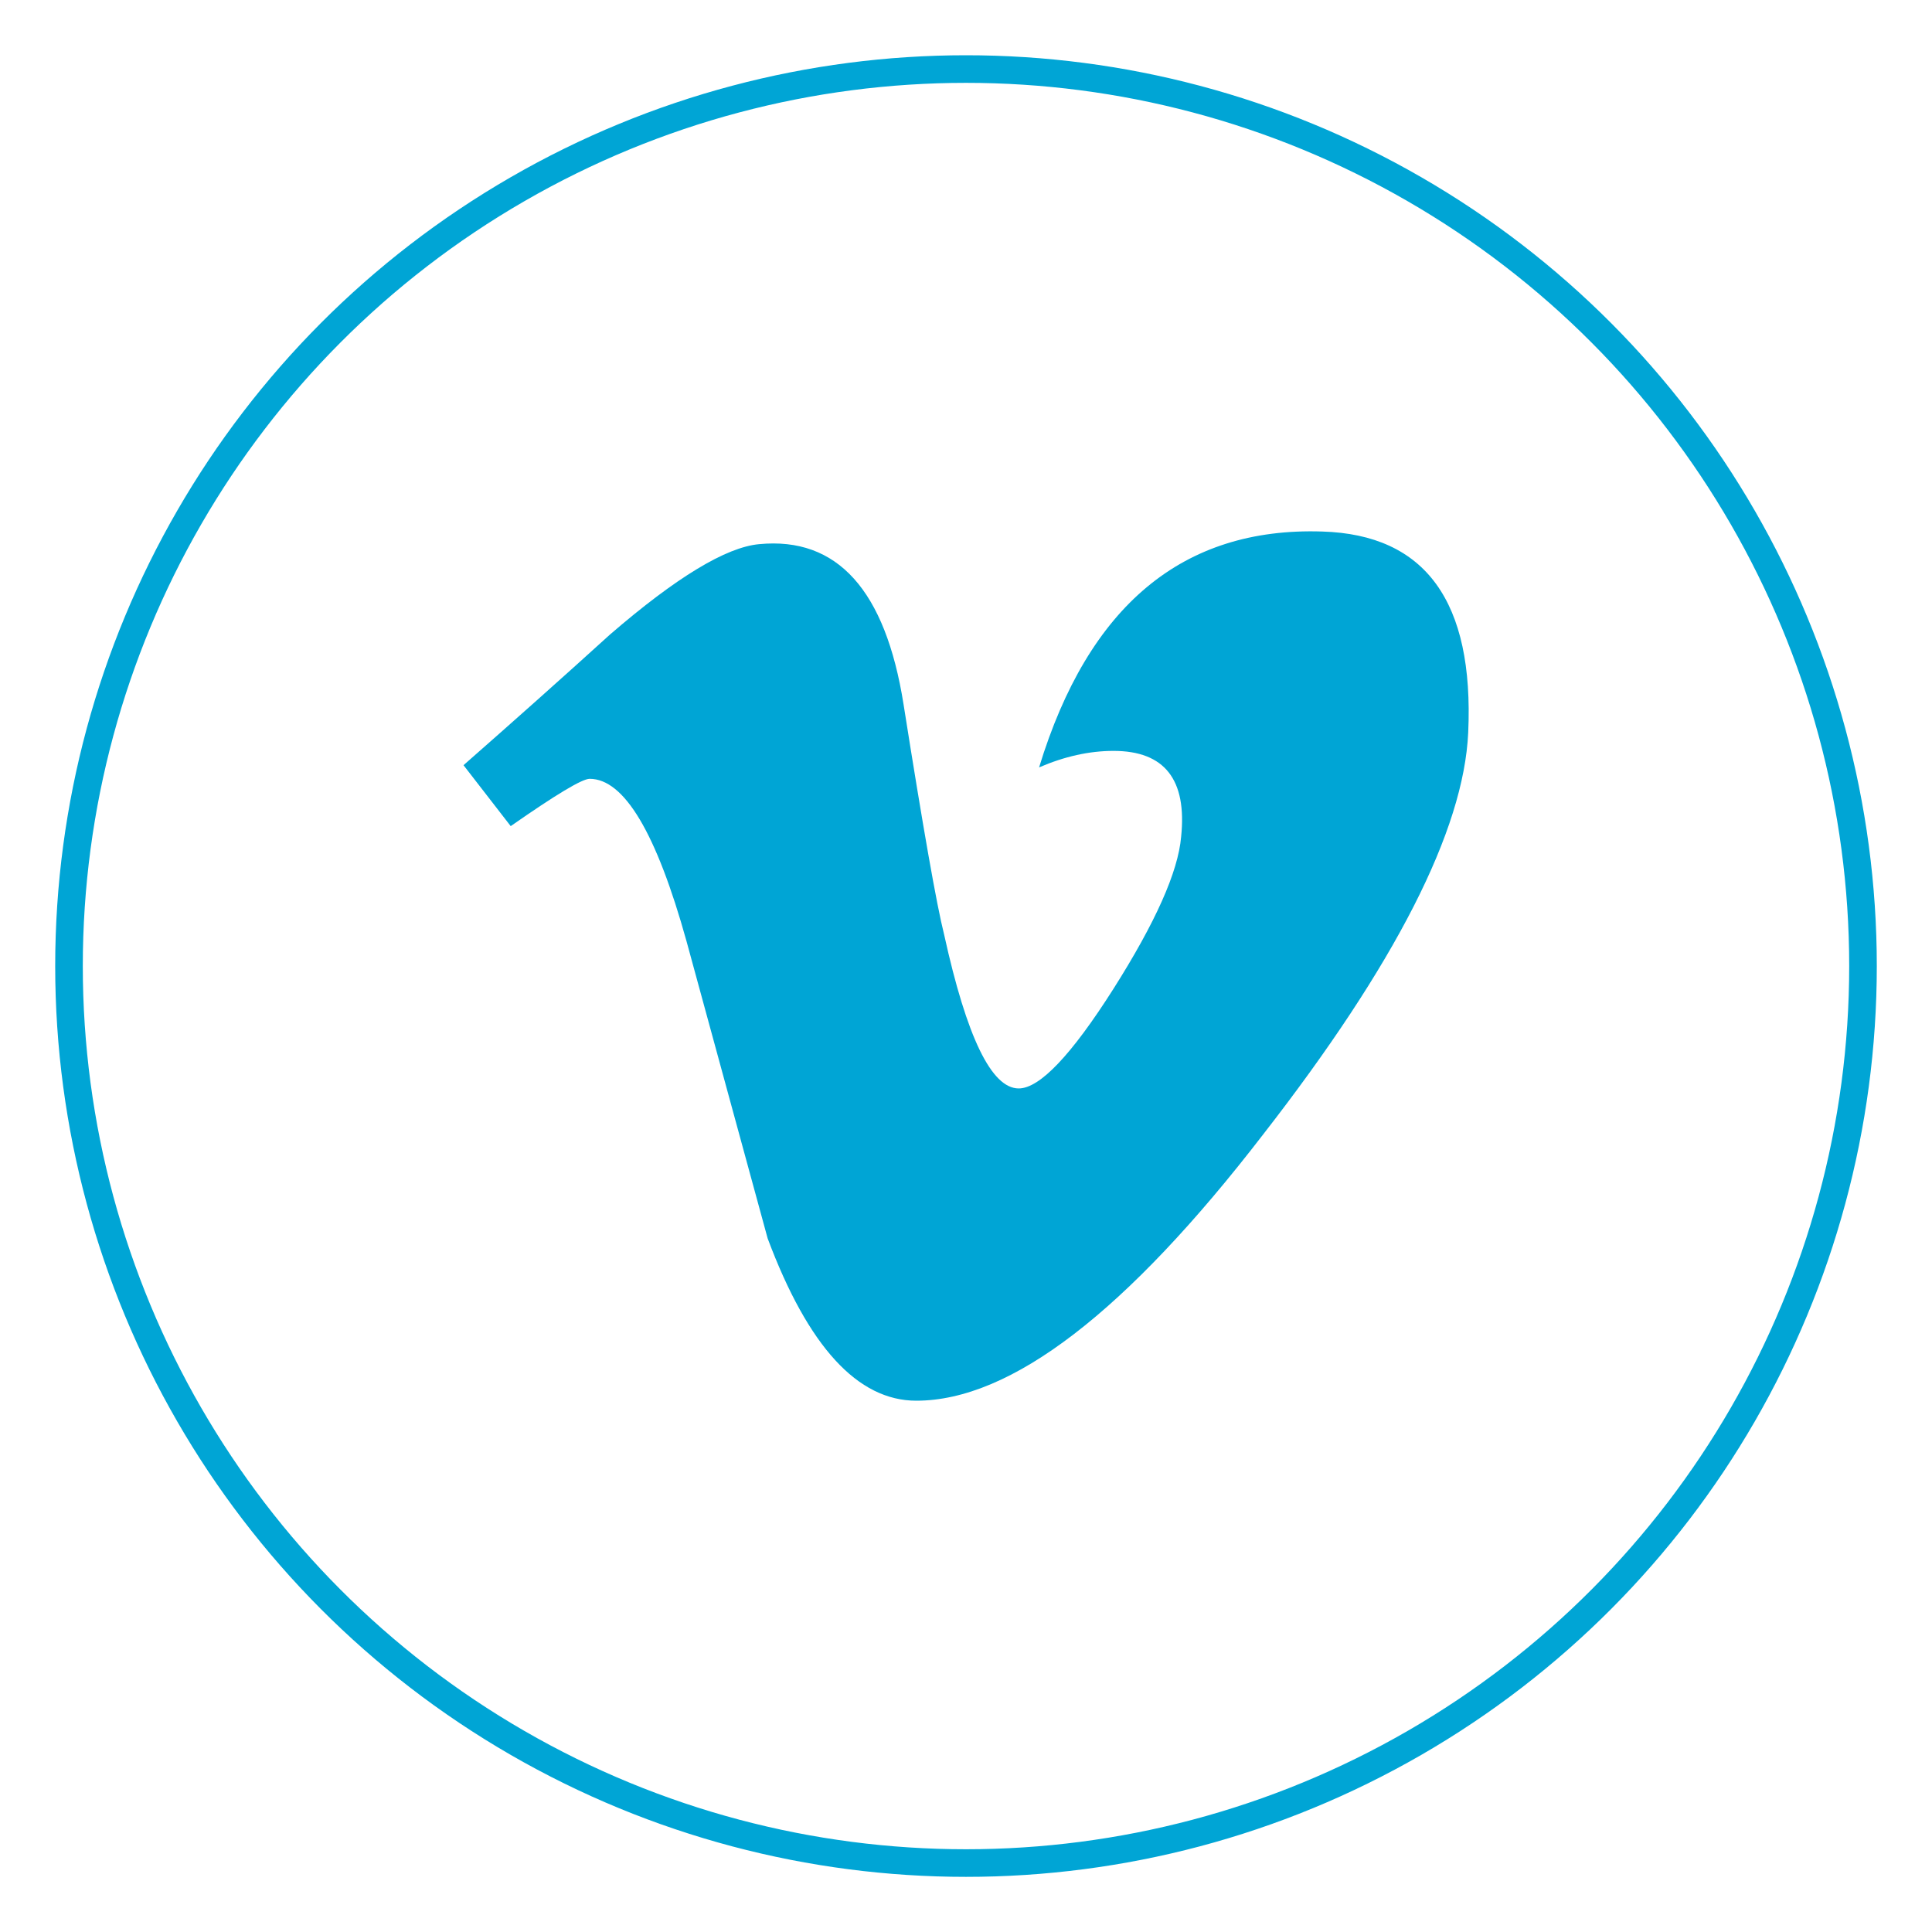<?xml version="1.0" encoding="utf-8"?>
<!-- Generator: Adobe Illustrator 13.0.0, SVG Export Plug-In . SVG Version: 6.00 Build 14948)  -->
<!DOCTYPE svg PUBLIC "-//W3C//DTD SVG 1.1//EN" "http://www.w3.org/Graphics/SVG/1.1/DTD/svg11.dtd">
<svg version="1.1" id="Layer_1" xmlns="http://www.w3.org/2000/svg" xmlns:xlink="http://www.w3.org/1999/xlink" x="0px" y="0px"
	 width="35px" height="35px" viewBox="0 0 35 35" enable-background="new 0 0 35 35" xml:space="preserve">
<rect fill="none" width="35" height="35"/>
<g>
	<circle fill="none" stroke="#00A5D5" stroke-width="0.5" cx="17.5" cy="17.501" r="16.25"/>
	<g>
		<path fill="#00A5D5" d="M26.598,13.271c-0.08,1.771-1.318,4.199-3.713,7.278c-2.477,3.217-4.572,4.826-6.285,4.826
			c-1.062,0-1.959-0.979-2.693-2.939c-0.49-1.795-0.98-3.592-1.471-5.388c-0.545-1.959-1.129-2.939-1.754-2.939
			c-0.137,0-0.613,0.287-1.43,0.857l-0.855-1.104c0.898-0.789,1.785-1.578,2.656-2.369c1.199-1.035,2.1-1.58,2.699-1.635
			c1.416-0.137,2.289,0.832,2.617,2.904c0.354,2.238,0.598,3.629,0.736,4.174c0.408,1.854,0.857,2.782,1.35,2.782
			c0.379,0,0.953-0.602,1.717-1.806c0.762-1.203,1.17-2.119,1.225-2.75c0.109-1.039-0.299-1.559-1.225-1.559
			c-0.438,0-0.887,0.1-1.348,0.299c0.895-2.932,2.604-4.355,5.129-4.273C25.824,9.685,26.705,10.897,26.598,13.271"/>
	</g>
</g>
</svg>
